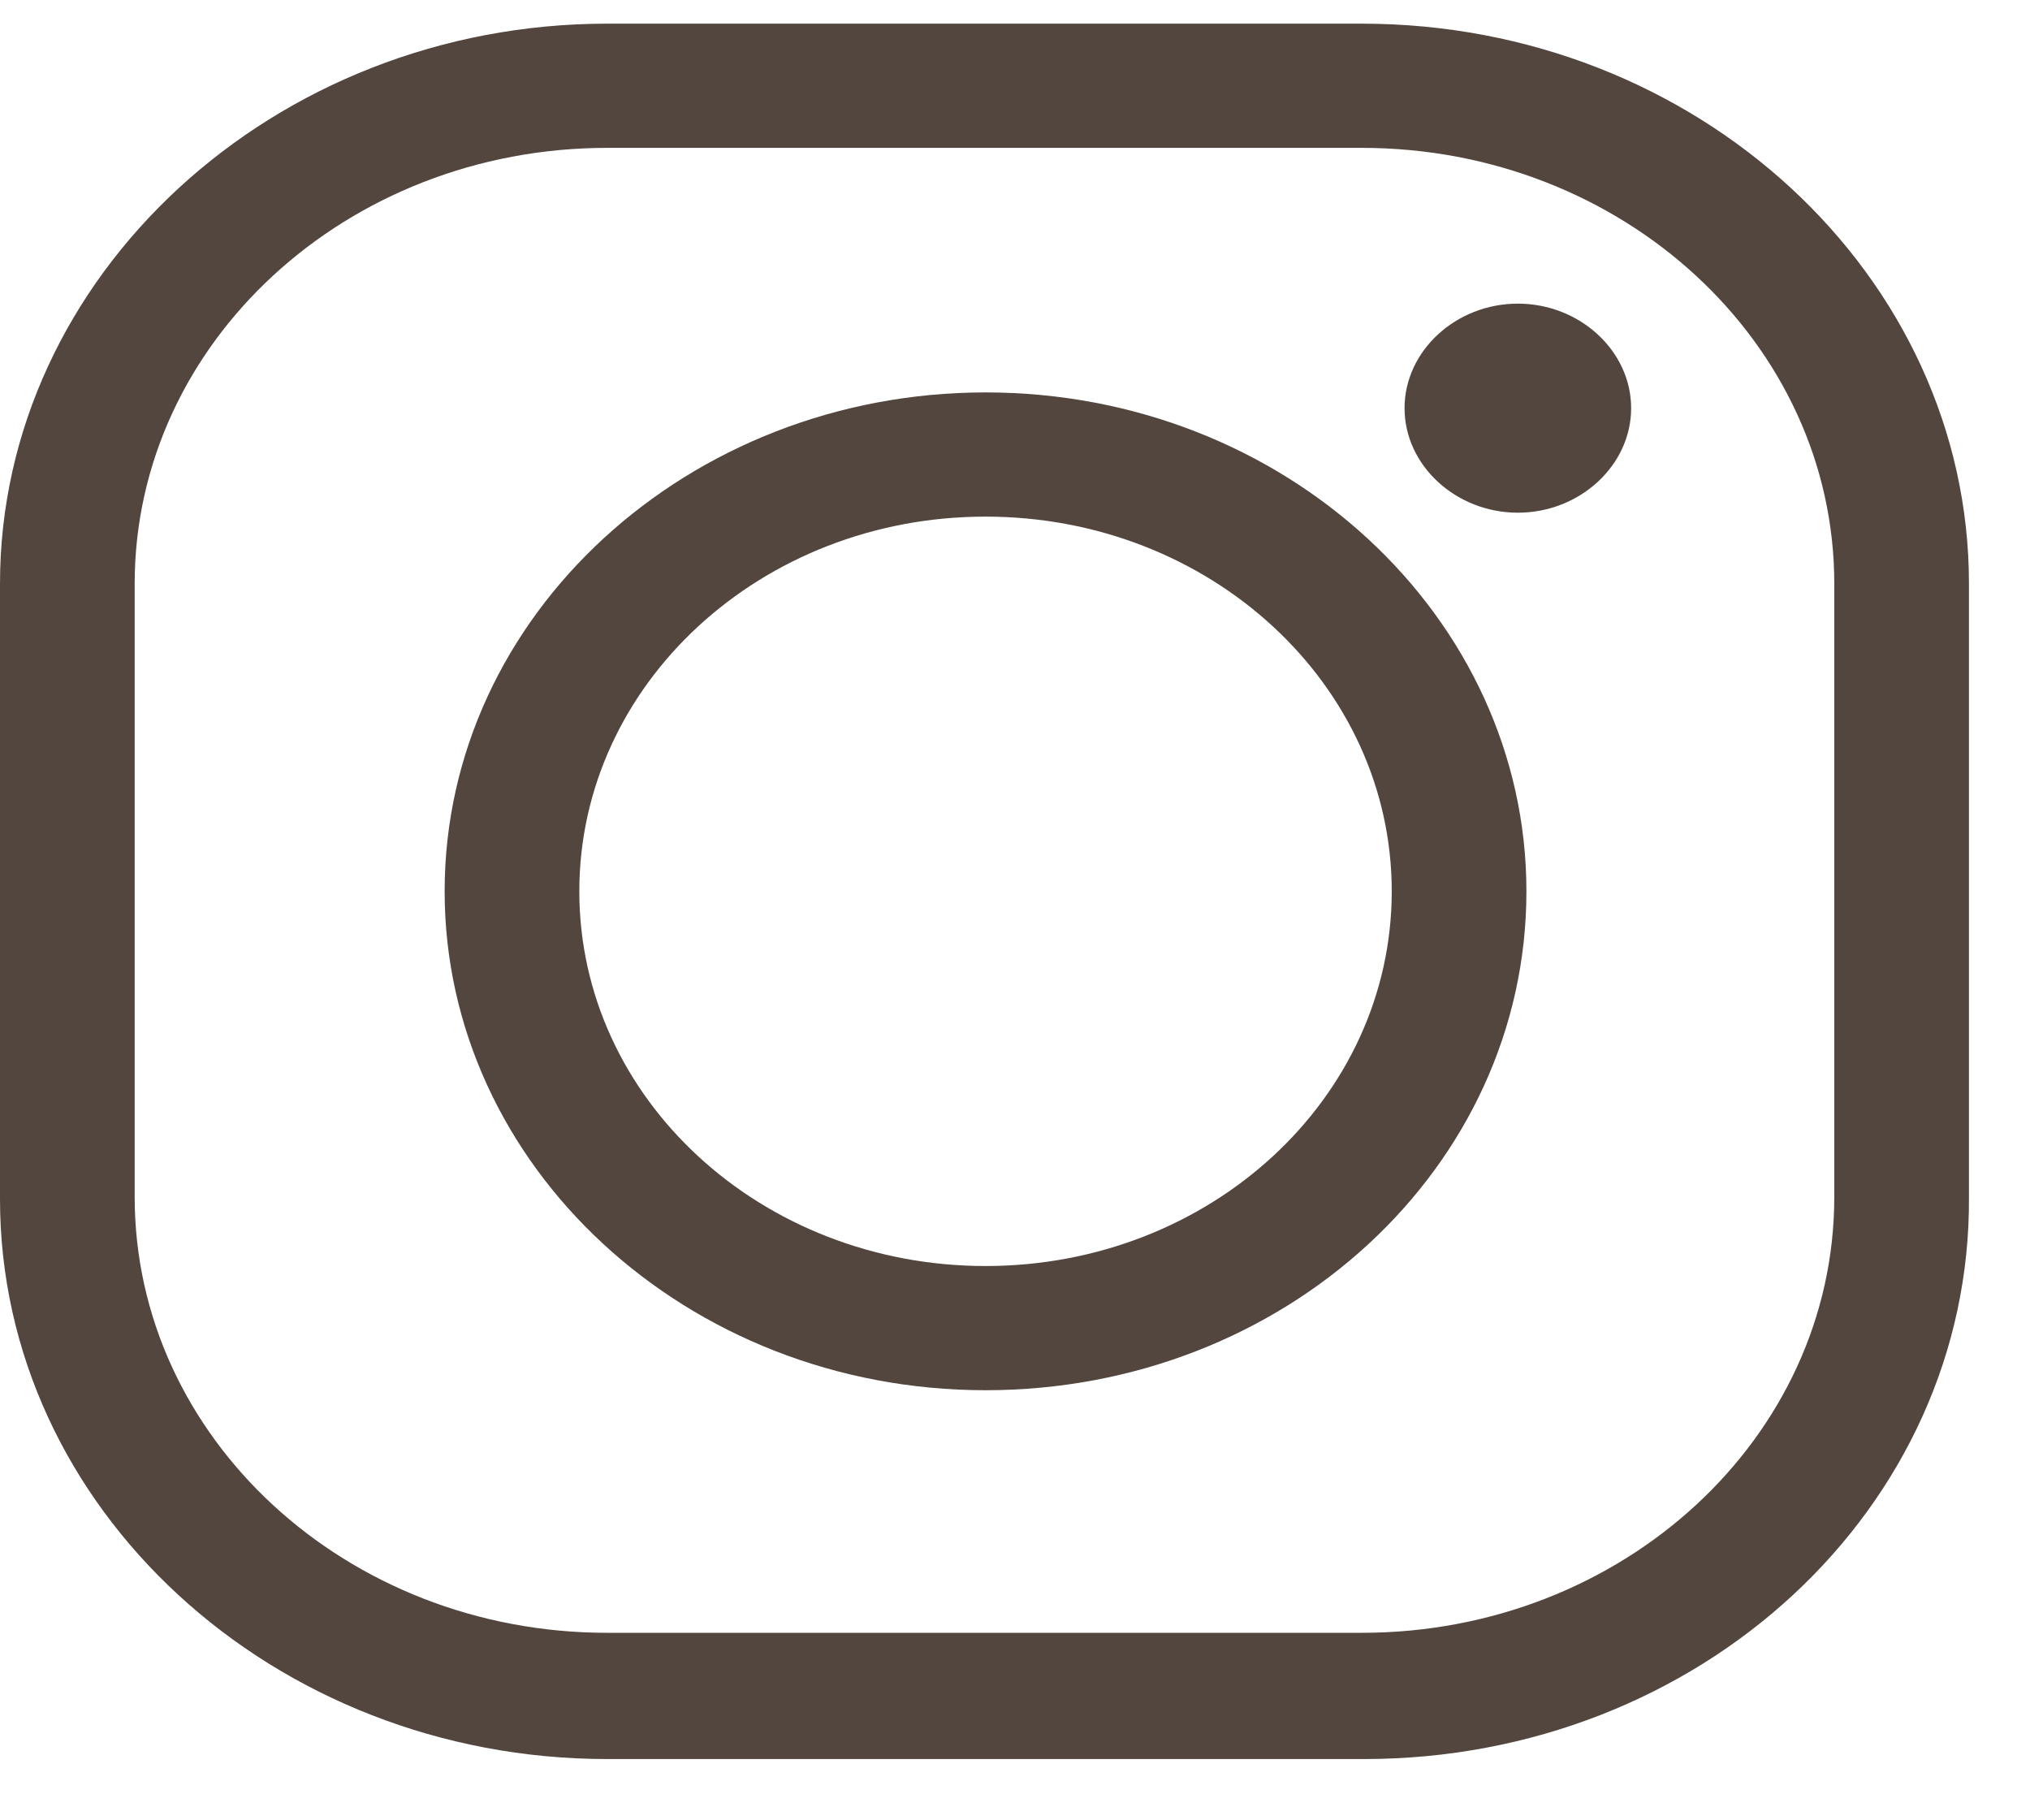 <svg width="29" height="26" viewBox="0 0 29 26" fill="none" xmlns="http://www.w3.org/2000/svg">
<path fill-rule="evenodd" clip-rule="evenodd" d="M8.674 25.125H19.485C24.28 25.125 28.158 21.547 28.128 17.097V8.337C28.128 3.943 24.249 0.338 19.454 0.338H8.674C3.909 0.338 0 3.943 0 8.337V17.125C0 21.547 3.909 25.125 8.674 25.125ZM1.924 8.337C1.924 4.901 4.948 2.112 8.674 2.112H19.454C23.18 2.112 26.204 4.901 26.204 8.337V17.097C26.204 20.534 23.18 23.322 19.454 23.322H8.674C4.948 23.322 1.924 20.534 1.924 17.097V8.337Z" fill="#52463F"/>
<path fill-rule="evenodd" clip-rule="evenodd" d="M6.352 12.731C6.352 16.646 9.803 19.857 14.079 19.857C18.355 19.857 21.806 16.674 21.806 12.731C21.806 8.816 18.355 5.605 14.079 5.605C9.834 5.605 6.352 8.788 6.352 12.731ZM8.276 12.731C8.276 9.774 10.872 7.379 14.079 7.379C17.286 7.379 19.882 9.774 19.882 12.731C19.882 15.689 17.286 18.083 14.079 18.083C10.872 18.083 8.276 15.689 8.276 12.731Z" fill="#52463F"/>
<path fill-rule="evenodd" clip-rule="evenodd" d="M23.302 5.83C23.302 6.647 22.569 7.323 21.684 7.323C20.798 7.323 20.065 6.647 20.065 5.83C20.065 5.013 20.798 4.337 21.684 4.337C22.569 4.337 23.302 5.013 23.302 5.83Z" fill="#52463F"/>
</svg>
